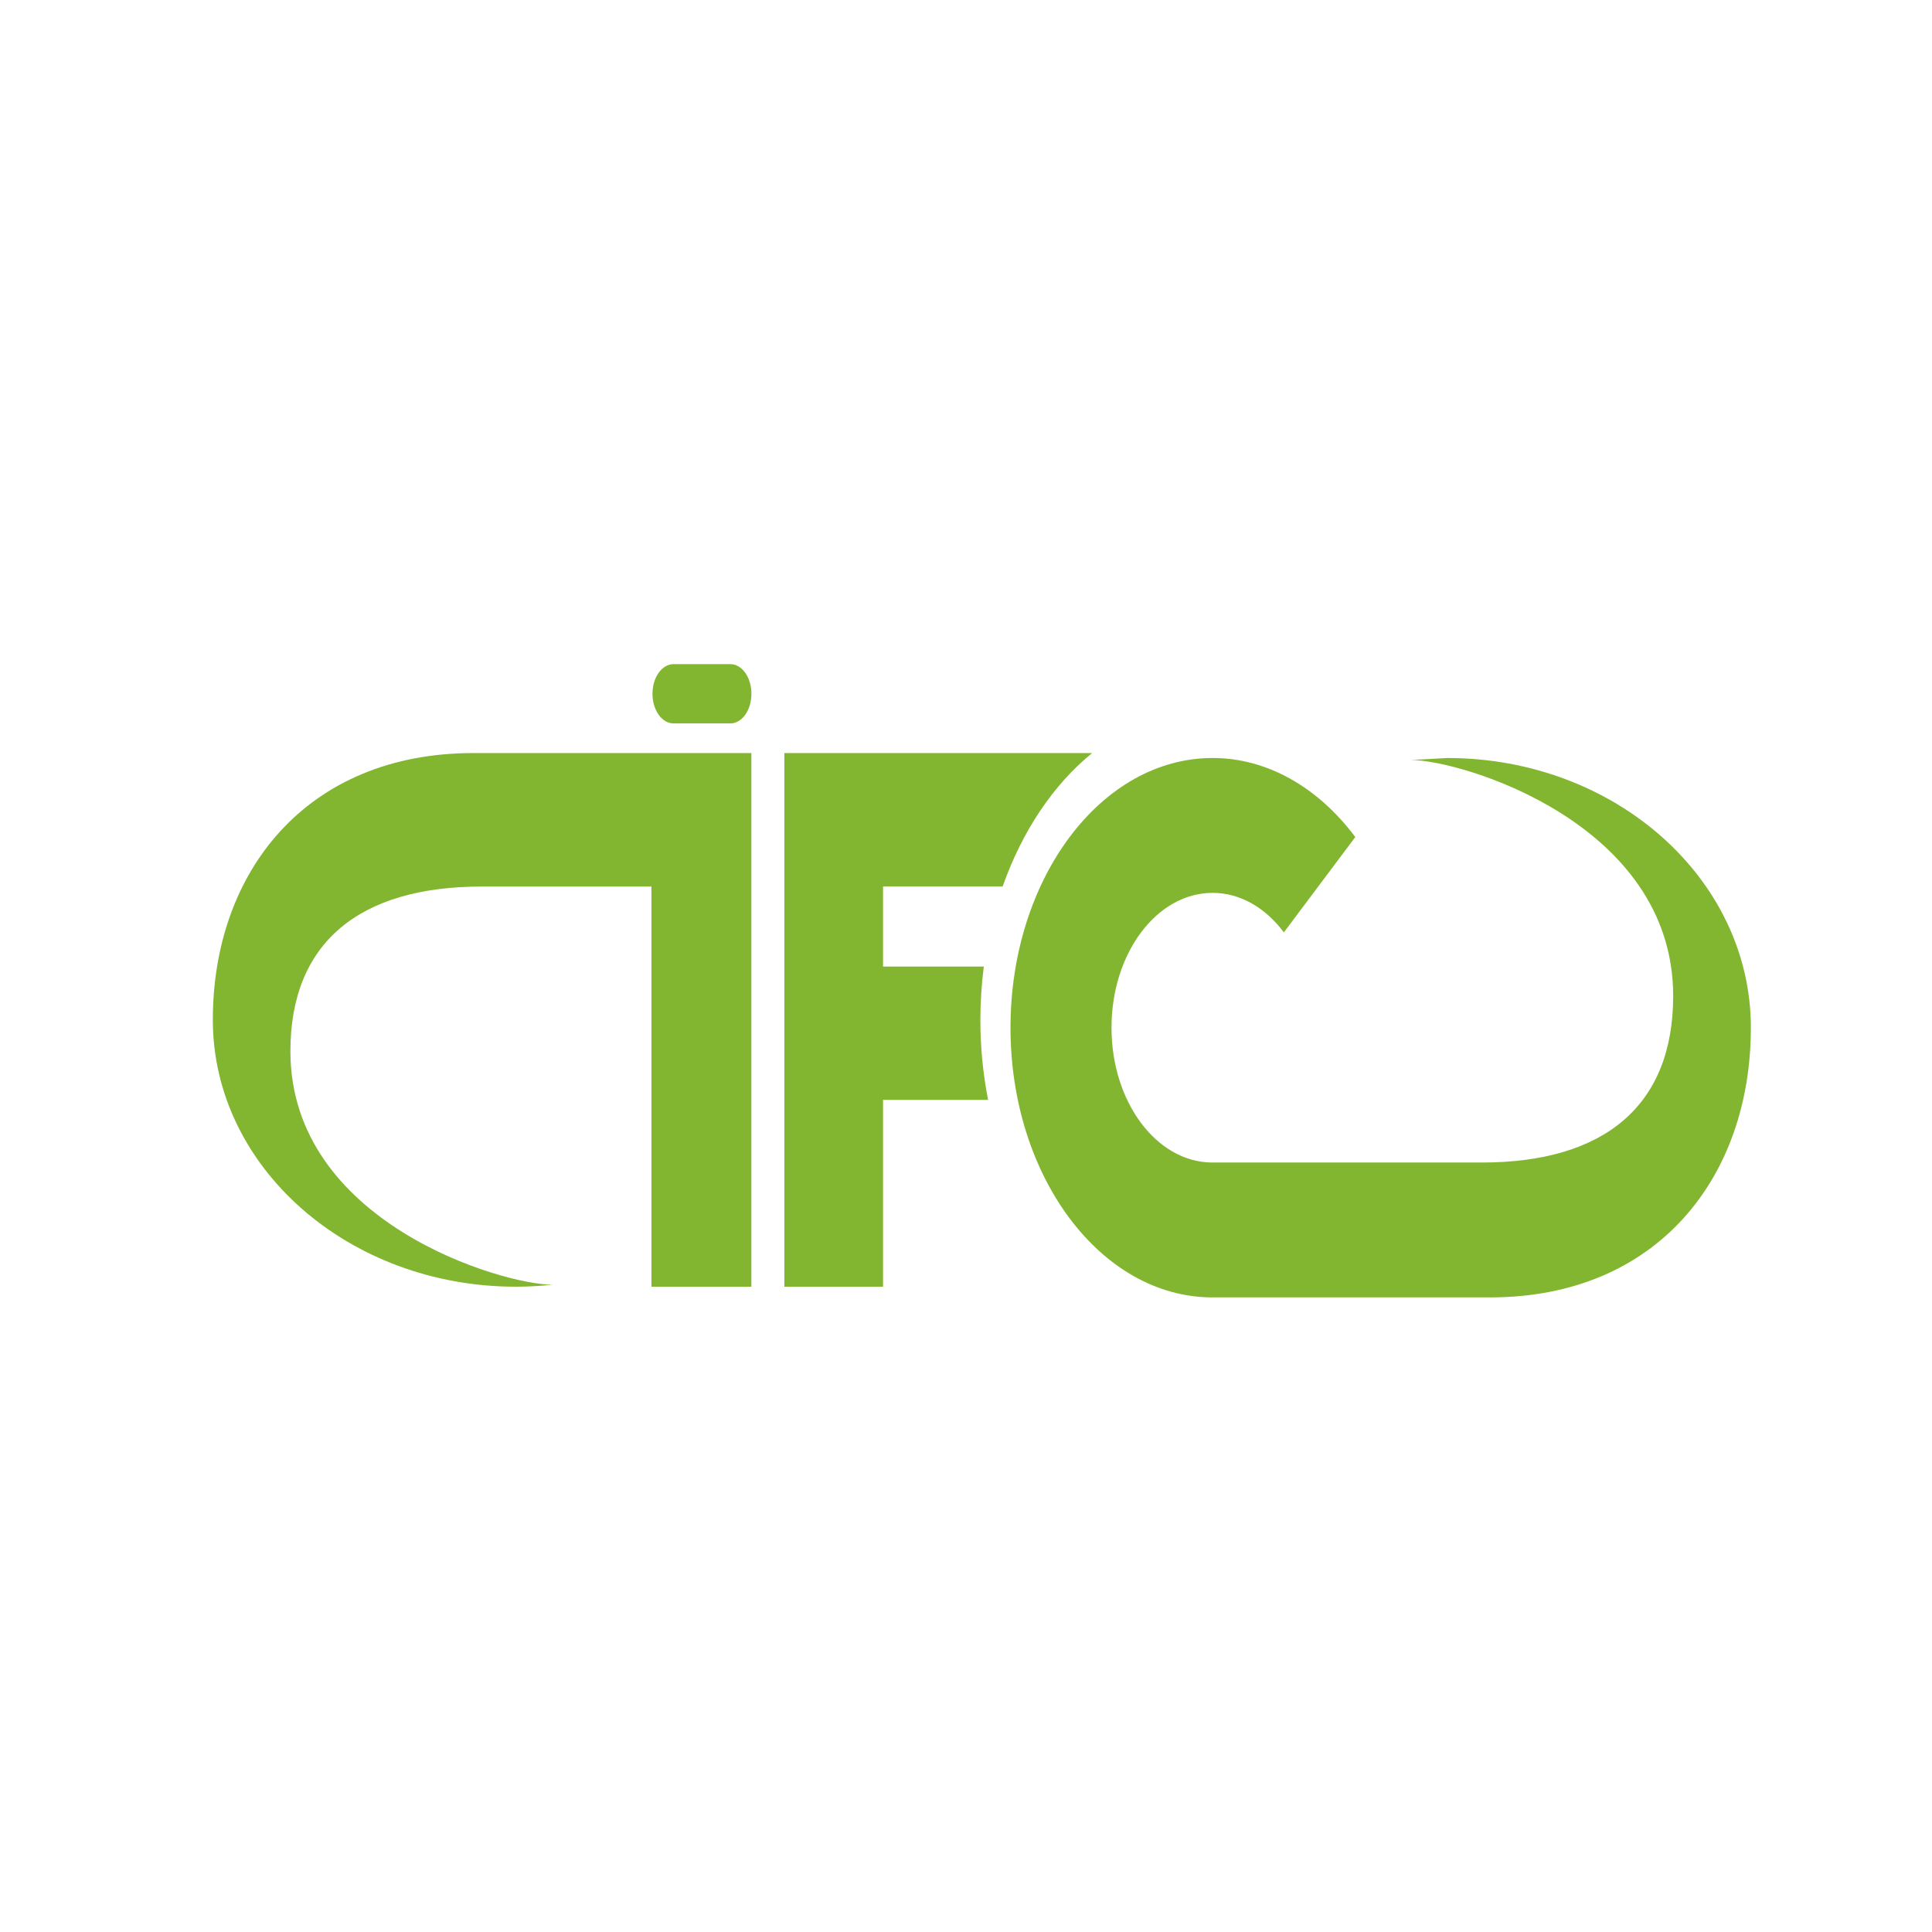 <svg width="32" height="32" viewBox="0 0 32 32" fill="none" xmlns="http://www.w3.org/2000/svg">
    <path fill-rule="evenodd" clip-rule="evenodd"
        d="M23.974 12.555L23.37 12.588C24.203 12.589 27.713 13.632 27.713 16.497C27.713 18.308 26.58 19.255 24.542 19.255H20.071C19.153 19.247 18.41 18.25 18.41 17.022C18.41 15.789 19.159 14.789 20.083 14.789C20.526 14.787 20.951 15.023 21.265 15.443L22.448 13.864C21.819 13.023 20.968 12.553 20.083 12.555C18.235 12.555 16.737 14.555 16.737 17.022C16.737 19.484 18.229 21.481 20.071 21.489V21.489H24.68C27.456 21.489 29 19.49 29 17.022C29 14.555 26.75 12.555 23.974 12.555Z"
        fill="#83B630" />
    <path fill-rule="evenodd" clip-rule="evenodd"
        d="M3.525 16.892C3.525 19.333 5.773 21.312 8.546 21.312C8.75 21.312 8.952 21.3 9.15 21.279C8.317 21.278 4.81 20.247 4.81 17.412C4.81 15.621 5.943 14.684 7.978 14.684H10.79V21.312H12.445V12.473H7.841C5.068 12.473 3.525 14.451 3.525 16.892ZM12.097 11H11.156C10.963 11 10.807 11.22 10.807 11.491C10.807 11.762 10.963 11.982 11.156 11.982H12.097C12.29 11.982 12.446 11.762 12.446 11.491C12.446 11.22 12.29 11 12.097 11ZM16.607 14.683C16.93 13.766 17.445 12.998 18.089 12.473H12.992V21.312H14.626V18.218H16.366C16.281 17.785 16.238 17.34 16.238 16.892C16.238 16.596 16.258 16.3 16.295 16.009H14.626V14.683H16.607Z"
        fill="#83B630" />
</svg>